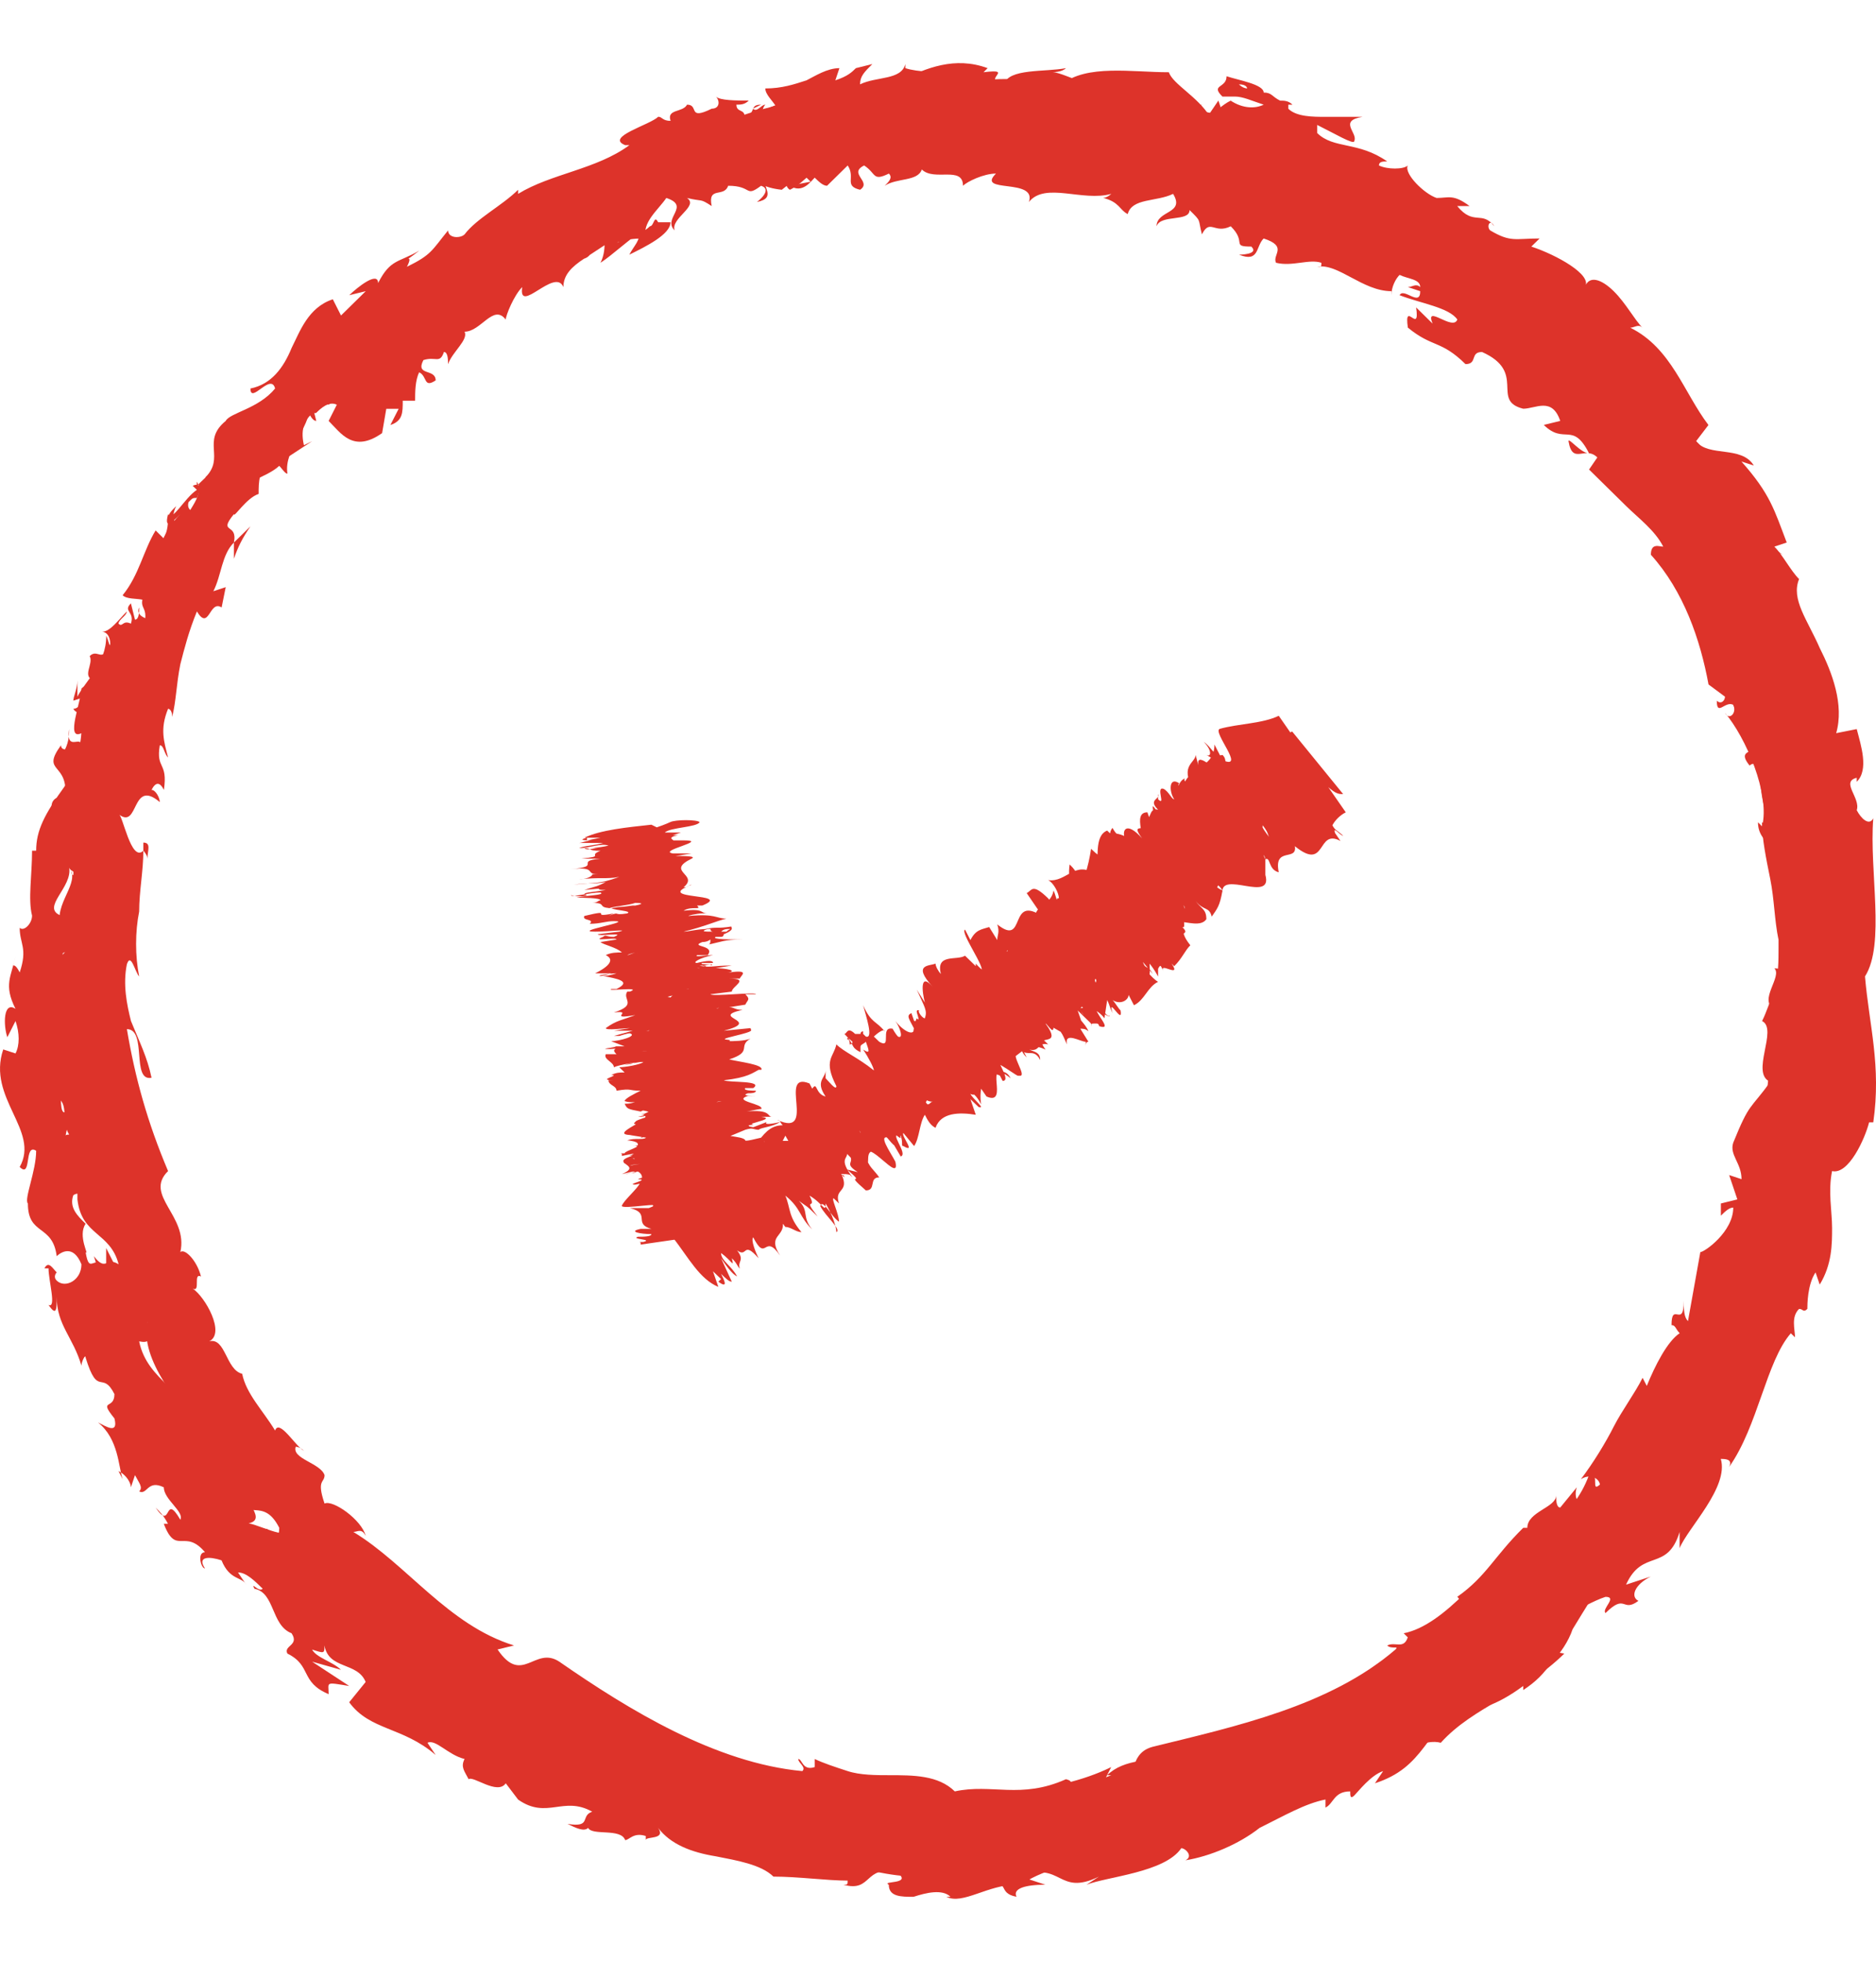<?xml version="1.0" encoding="UTF-8"?> <svg xmlns="http://www.w3.org/2000/svg" width="22" height="23" viewBox="0 0 22 23" fill="none"><path d="M9.808 14.446C9.871 14.415 9.682 14.262 9.619 14.14C9.651 14.049 9.745 14.262 9.839 14.324C9.839 14.232 9.745 14.049 9.776 14.049C9.808 14.079 9.808 14.079 9.839 14.11C9.776 13.926 9.965 13.987 9.871 13.773C9.902 13.773 9.902 13.804 9.902 13.804C9.808 13.712 9.745 13.62 9.714 13.559C9.745 13.529 9.682 13.406 9.776 13.529C9.745 13.529 9.808 13.59 9.808 13.62V13.559C9.965 13.712 9.808 13.651 9.902 13.773C9.902 13.682 9.871 13.498 9.934 13.498C10.059 13.651 9.871 13.62 10.059 13.743L9.934 13.712C10.185 13.926 9.871 13.712 10.154 13.957C10.28 13.957 10.185 13.804 10.311 13.804C10.248 13.712 10.185 13.682 10.154 13.559C10.154 13.315 10.563 13.896 10.5 13.62C10.437 13.498 10.28 13.284 10.437 13.345L10.563 13.559C10.657 13.529 10.405 13.254 10.563 13.315C10.594 13.406 10.563 13.437 10.594 13.437C10.751 13.529 10.563 13.315 10.594 13.284L10.72 13.437C10.783 13.345 10.783 13.162 10.846 13.07C10.877 13.131 10.909 13.193 10.971 13.223C11.034 13.04 11.254 13.04 11.443 13.07L11.38 12.887C11.38 12.887 11.443 12.948 11.475 12.978C11.569 13.009 11.412 12.887 11.38 12.826C11.412 12.795 11.475 12.887 11.506 12.948C11.475 12.764 11.537 12.52 11.726 12.611L11.758 12.673C11.883 12.673 11.6 12.336 11.758 12.428V12.459C11.946 12.428 12.009 12.184 12.261 12.306C12.103 12.092 12.481 12.306 12.261 12C12.449 12.092 12.481 12.153 12.669 12.153C12.701 12.153 12.575 11.939 12.575 11.878L12.701 12.031L12.638 11.847L12.795 12V11.939C12.764 11.939 12.701 11.908 12.669 11.847C12.669 11.725 12.889 11.847 12.952 11.939L12.984 11.725C13.015 11.786 13.015 11.817 13.047 11.878C12.984 11.664 13.172 12.031 13.141 11.847C13.11 11.817 13.078 11.755 13.047 11.725C13.141 11.786 13.235 11.725 13.235 11.664L13.298 11.786C13.424 11.725 13.456 11.572 13.581 11.511C13.518 11.48 13.361 11.297 13.393 11.266L13.518 11.419C13.456 11.297 13.424 11.389 13.393 11.236C13.456 11.236 13.55 11.389 13.581 11.45V11.358C13.613 11.297 13.613 11.328 13.644 11.389C13.581 11.266 13.864 11.48 13.739 11.297L13.77 11.328C13.864 11.236 13.896 11.144 13.959 11.083C13.864 10.961 13.896 10.961 13.833 10.808C13.927 10.808 14.084 10.869 14.147 10.777C14.147 10.655 14.084 10.655 14.021 10.563C14.116 10.685 14.179 10.624 14.21 10.747C14.273 10.655 14.305 10.624 14.336 10.441C14.273 10.41 14.242 10.38 14.21 10.349C14.21 10.319 14.305 10.38 14.336 10.441V10.471C14.305 10.196 14.933 10.594 14.839 10.257V10.288V10.074C14.902 10.043 14.87 10.196 14.996 10.227C14.933 9.921 15.216 10.104 15.185 9.921C15.562 10.227 15.437 9.707 15.72 9.86L15.657 9.768C15.625 9.676 15.72 9.799 15.751 9.799C15.688 9.738 15.657 9.738 15.625 9.676C15.657 9.615 15.72 9.554 15.782 9.524L14.996 8.392C14.808 8.484 14.525 8.484 14.305 8.545C14.21 8.576 14.619 9.034 14.336 8.912L14.242 8.729C14.242 9.034 13.896 8.973 13.864 9.279C13.833 9.248 13.801 9.187 13.833 9.187C13.707 9.096 13.707 9.279 13.77 9.371C13.739 9.371 13.707 9.279 13.644 9.248C13.55 9.218 13.676 9.462 13.581 9.371C13.581 9.34 13.581 9.31 13.581 9.31C13.613 9.371 13.456 9.371 13.581 9.493C13.456 9.462 13.518 9.646 13.393 9.615C13.487 9.799 13.235 9.615 13.393 9.829C13.204 9.615 13.141 9.738 13.204 9.86C13.172 9.799 13.11 9.829 13.047 9.707C13.015 9.738 12.984 9.829 13.11 9.921C12.827 9.738 13.11 10.257 12.795 9.952C12.764 10.166 12.701 10.349 12.638 10.471C12.449 10.257 12.764 10.349 12.544 10.135C12.512 10.319 12.607 10.533 12.449 10.594C12.386 10.594 12.386 10.502 12.355 10.441C12.323 10.624 12.135 10.594 12.135 10.777C12.103 10.747 12.103 10.716 12.103 10.716C12.103 10.747 12.04 10.716 12.103 10.808V10.777C12.261 10.899 12.292 11.144 12.355 11.205C12.166 10.899 12.198 11.205 11.946 10.808C11.946 10.838 11.978 10.899 12.04 10.961C12.009 10.961 11.978 10.93 11.915 10.838C11.883 10.961 12.009 11.022 11.946 11.083C11.915 11.022 11.915 11.022 11.852 10.961C11.883 11.083 11.946 11.205 11.852 11.205C11.82 11.175 11.789 11.144 11.82 11.144C11.726 11.236 11.883 11.511 11.695 11.511C11.569 11.297 11.6 11.48 11.443 11.297V11.389L11.537 11.45C11.475 11.48 11.569 11.633 11.475 11.633L11.443 11.541L11.38 11.633L11.475 11.664C11.506 11.786 11.663 11.878 11.569 11.878C11.569 11.847 11.506 11.908 11.412 11.817C11.443 11.878 11.475 11.97 11.38 11.939C11.317 11.878 11.223 11.725 11.191 11.694C11.286 11.847 11.129 11.817 11.223 12C11.191 11.97 11.129 11.847 11.097 11.847L11.191 11.97C11.129 11.939 11.129 11.939 11.066 11.847C10.971 11.878 11.286 12.061 11.129 12.031C11.129 12.031 11.097 12 11.097 11.97C10.971 11.97 11.003 12.153 10.877 12.153C10.72 12 10.909 12.061 10.751 11.939C10.688 12.061 10.72 12.336 10.594 12.367H10.626C10.814 12.642 10.437 12.306 10.5 12.459C10.5 12.428 10.405 12.306 10.405 12.336C10.311 12.336 10.311 12.52 10.28 12.673L10.248 12.611C10.154 12.581 10.122 12.673 10.059 12.673C10.091 12.734 10.059 12.764 10.154 12.826C9.714 12.55 10.059 13.223 9.682 13.009C9.682 13.009 9.682 12.917 9.651 12.948L9.588 13.101C9.682 13.192 9.651 13.162 9.745 13.223C9.776 13.284 9.808 13.376 9.776 13.406C9.776 13.284 9.619 13.223 9.556 13.193C9.588 13.223 9.619 13.254 9.651 13.284C9.431 13.131 9.839 13.498 9.651 13.437L9.619 13.376C9.619 13.437 9.651 13.529 9.619 13.529C9.493 13.406 9.588 13.437 9.525 13.345C9.493 13.376 9.651 13.651 9.493 13.559C9.493 13.498 9.493 13.498 9.493 13.437C9.336 13.315 9.368 13.376 9.305 13.376H9.179L9.21 13.315C9.431 13.682 9.148 13.468 9.273 13.743C9.179 13.498 9.179 13.62 9.085 13.468C9.022 13.437 8.959 13.406 8.959 13.376C9.022 13.529 8.833 13.315 8.927 13.529C8.896 13.498 8.896 13.559 8.802 13.437C8.802 13.498 8.865 13.498 8.927 13.559C8.99 13.773 8.613 13.498 8.707 13.773C8.707 13.926 8.802 14.11 8.802 14.232C8.707 14.171 8.676 14.049 8.676 14.049C8.582 14.018 8.55 14.049 8.55 14.14C8.519 14.079 8.487 14.079 8.424 14.018C8.393 14.049 8.55 14.201 8.456 14.171C8.424 14.11 8.361 14.018 8.33 13.957C8.33 14.018 8.361 14.14 8.361 14.201C8.299 14.14 8.267 14.049 8.267 13.987C8.267 14.049 8.204 14.14 8.299 14.293L8.361 14.324C8.361 14.354 8.267 14.232 8.267 14.201C8.236 14.079 8.361 14.201 8.393 14.262V14.324C8.644 14.568 8.456 14.201 8.519 14.171L8.644 14.385L8.55 14.171C8.582 14.201 8.707 14.293 8.707 14.354C8.833 14.415 8.676 14.262 8.802 14.354C8.833 14.354 8.833 14.385 8.833 14.385V14.293C8.865 14.354 8.959 14.415 8.896 14.415C9.053 14.476 8.896 14.171 9.022 14.324V14.354C9.053 14.201 8.896 14.201 8.833 13.987L9.179 14.293L9.053 14.14C9.053 14.14 9.085 14.14 9.148 14.201C9.116 14.079 9.085 14.14 9.022 14.018C9.179 14.11 9.116 13.865 9.305 14.079C9.273 13.926 9.21 13.987 9.21 13.896C9.431 14.14 9.242 13.804 9.368 13.896C9.462 14.049 9.368 13.987 9.493 14.079C9.336 13.835 9.619 14.049 9.619 13.987C9.462 13.804 9.651 13.865 9.651 13.743C9.682 13.804 9.839 13.743 9.965 13.773L9.997 13.804C9.839 13.59 9.934 13.59 9.934 13.529C10.028 13.62 10.059 13.682 10.059 13.743L10.091 13.712C10.059 13.651 10.028 13.62 10.059 13.559L10.154 13.712C10.217 13.651 10.122 13.468 10.28 13.498C10.185 13.376 9.934 13.193 9.934 13.07C9.997 13.131 10.091 13.254 10.091 13.284C10.091 13.284 10.059 13.223 10.091 13.223L10.154 13.345C10.217 13.376 10.091 13.254 10.122 13.223C10.185 13.315 10.185 13.284 10.248 13.345C10.248 13.345 10.185 13.315 10.217 13.376C10.248 13.376 10.342 13.406 10.405 13.468C10.374 13.406 10.311 13.345 10.311 13.315C10.374 13.254 10.437 13.406 10.5 13.437C10.468 13.376 10.563 13.406 10.437 13.254C10.468 13.254 10.5 13.315 10.563 13.345C10.531 13.254 10.688 13.223 10.531 13.101C10.5 12.887 10.783 13.04 10.814 12.917L10.846 12.978C10.846 12.887 10.94 12.856 10.909 12.734C10.94 12.734 11.003 12.795 11.066 12.856C11.066 12.795 11.034 12.734 11.16 12.764C11.191 12.887 11.223 12.826 11.16 12.856C11.254 12.856 11.317 12.917 11.286 12.734C11.38 12.856 11.443 12.856 11.443 12.795L11.349 12.734C11.349 12.703 11.412 12.673 11.443 12.673L11.569 12.856C11.852 12.978 11.506 12.367 11.852 12.642C11.789 12.52 11.726 12.611 11.632 12.459C11.695 12.428 11.946 12.642 11.946 12.611C12.072 12.642 11.82 12.336 11.946 12.336C11.883 12.275 11.758 12.153 11.758 12.061C11.82 12.031 12.009 12.245 12.009 12.306C12.009 12.306 11.978 12.306 11.978 12.275C11.978 12.306 11.978 12.336 12.04 12.398L12.009 12.336C12.072 12.367 12.135 12.306 12.198 12.428C12.198 12.336 12.135 12.336 12.072 12.306C12.198 12.336 12.166 12.214 12.292 12.245C12.261 12.214 12.198 12.153 12.198 12.153C12.355 12.153 12.166 12 12.198 11.939C12.292 12 12.355 12.153 12.355 12.031C12.449 12.061 12.481 12.184 12.512 12.245C12.481 12.092 12.669 12.214 12.732 12.214V12.275C12.732 12.245 12.732 12.214 12.764 12.214L12.669 12.061C12.701 12.061 12.732 12.061 12.764 12.092C12.732 12 12.607 11.908 12.544 11.786C12.607 11.817 12.575 11.664 12.701 11.817C12.575 11.817 12.827 11.97 12.795 12.031C12.795 12 12.795 12 12.858 12C12.889 12 12.889 12.031 12.889 12.031C13.078 12.092 12.795 11.847 12.858 11.786C12.921 11.878 13.015 11.939 13.015 11.908C12.984 11.939 12.889 11.786 12.858 11.694C12.952 11.725 12.858 11.603 12.889 11.603H12.827C12.764 11.511 12.795 11.511 12.827 11.45C12.889 11.511 12.827 11.511 12.858 11.541C12.764 11.358 13.078 11.633 13.047 11.48C13.11 11.511 13.172 11.633 13.235 11.664C13.204 11.511 13.393 11.725 13.393 11.603C13.267 11.511 13.298 11.541 13.267 11.389L13.235 11.541L13.172 11.328C13.141 11.358 13.172 11.45 13.141 11.45C13.11 11.328 13.11 11.358 13.015 11.266C13.204 11.389 13.015 11.113 13.172 11.175L13.393 11.45C13.581 11.511 13.393 11.205 13.55 11.205L13.487 11.175C13.393 11.052 13.518 11.113 13.518 11.052C13.55 11.144 13.613 11.144 13.676 11.205C13.613 11.113 13.739 11.144 13.581 10.961L13.739 11.052C13.864 11.052 13.613 10.716 13.707 10.685C13.77 10.808 13.864 10.838 13.864 10.961C13.896 10.93 13.927 10.93 13.864 10.869C13.927 10.899 13.833 10.685 13.927 10.747C13.896 10.685 13.833 10.594 13.864 10.594C13.896 10.624 13.896 10.655 13.896 10.655C13.864 10.594 13.896 10.563 13.77 10.471C14.084 10.716 13.959 10.288 14.242 10.471C14.273 10.41 14.305 10.319 14.367 10.257C14.399 10.288 14.399 10.319 14.399 10.288C14.525 10.319 14.21 9.982 14.367 10.013C14.525 10.135 14.399 10.135 14.462 10.166C14.745 10.471 14.525 10.043 14.713 10.196V10.227C14.839 10.288 14.713 10.043 14.808 10.013C14.808 10.013 14.839 10.043 14.839 10.074C14.745 9.89 14.808 9.768 14.808 9.676C14.902 9.799 14.839 9.768 14.933 9.89C14.933 9.86 14.776 9.707 14.776 9.615C14.839 9.676 14.933 9.707 15.059 9.829L14.996 9.89C15.153 10.043 15.059 9.829 15.122 9.829L15.185 9.921C15.248 9.829 15.091 9.646 15.185 9.585V9.493C15.091 9.279 15.311 9.554 15.248 9.401L15.405 9.585C15.405 9.524 15.374 9.31 15.405 9.248C15.499 9.371 15.499 9.493 15.531 9.615C15.562 9.585 15.625 9.524 15.562 9.401C15.562 9.432 15.594 9.493 15.562 9.462C15.468 9.31 15.437 9.187 15.499 9.157C15.657 9.31 15.688 9.31 15.751 9.31L15.153 8.576C15.091 8.606 15.028 8.668 14.87 8.515C14.87 8.729 14.588 8.637 14.493 8.759C14.776 9.004 14.462 8.79 14.713 9.096C14.713 9.126 14.682 9.126 14.65 9.126L14.43 9.004C14.336 8.943 14.399 8.912 14.336 8.851C14.242 8.882 14.21 8.759 14.116 8.698C14.21 8.79 14.21 8.882 14.147 8.851L14.305 8.943C14.336 9.157 14.021 8.759 14.053 8.973L14.021 8.851C14.021 8.943 13.833 8.973 13.99 9.248C13.959 9.218 13.864 9.157 13.896 9.126C13.739 9.187 13.833 9.585 13.644 9.493L13.581 9.401C13.581 9.432 13.644 9.554 13.581 9.524C13.55 9.493 13.518 9.432 13.518 9.462C13.518 9.493 13.55 9.646 13.487 9.615L13.456 9.524C13.267 9.524 13.456 9.86 13.393 9.982C13.235 9.768 13.078 9.768 13.015 9.768L12.984 9.738C12.827 9.799 12.889 10.074 12.858 10.257C12.607 10.074 12.512 10.349 12.292 10.319C12.355 10.349 12.418 10.471 12.418 10.533C12.355 10.502 12.449 10.746 12.292 10.533C12.103 10.349 12.103 10.441 12.04 10.471L12.229 10.747C11.82 10.471 12.04 11.113 11.695 10.838C11.726 10.93 11.695 10.961 11.695 11.022L11.6 10.869C11.506 10.899 11.443 10.899 11.38 11.022L11.317 10.899C11.254 10.93 11.569 11.358 11.506 11.389L11.317 11.205C11.223 11.266 10.971 11.175 11.034 11.419C11.003 11.389 10.971 11.328 10.971 11.297C10.909 11.328 10.688 11.297 10.94 11.572C10.783 11.389 10.814 11.633 10.846 11.755L10.751 11.603C10.846 11.817 10.877 11.847 10.846 11.939C10.814 11.939 10.751 11.847 10.783 11.847C10.688 11.817 10.846 12 10.72 11.97L10.688 11.878C10.626 11.908 10.657 11.939 10.72 12.061C10.72 12.153 10.594 12.092 10.5 11.97C10.563 12.061 10.594 12.184 10.531 12.153C10.5 12.122 10.468 12.061 10.468 12.061C10.311 12.031 10.468 12.306 10.311 12.214C10.28 12.184 10.248 12.153 10.248 12.153C10.311 12.092 10.374 12.061 10.374 12.092C10.28 11.97 10.217 12 10.122 11.786C10.154 11.908 10.248 12.184 10.154 12.153L10.122 12.122V12.092C10.091 12.092 10.091 12.122 10.091 12.122C10.059 12.122 10.028 12.122 10.028 12.122C9.934 12.031 9.934 12.122 9.902 12.122C10.028 12.245 9.965 12.275 10.091 12.336V12.306C10.091 12.306 10.091 12.306 10.091 12.275C10.091 12.245 10.122 12.245 10.154 12.214C10.185 12.306 10.217 12.367 10.122 12.306C10.185 12.398 10.248 12.52 10.248 12.55C10.059 12.398 9.902 12.336 9.808 12.245C9.776 12.398 9.651 12.428 9.808 12.734C9.808 12.795 9.714 12.673 9.682 12.642C9.682 12.611 9.682 12.611 9.682 12.55C9.682 12.642 9.556 12.673 9.682 12.856C9.556 12.826 9.588 12.673 9.525 12.764L9.493 12.703C9.116 12.55 9.588 13.345 9.116 13.131C9.148 13.131 9.148 13.162 9.179 13.193C8.865 13.193 8.896 13.651 8.487 13.559C8.393 13.559 8.487 13.682 8.519 13.773L8.393 13.651L8.456 13.865C8.456 14.049 8.016 13.62 8.11 13.926L8.204 14.018C8.141 14.018 8.141 14.171 8.047 14.049C8.047 14.079 8.11 14.171 8.047 14.11L7.984 14.049V14.262C7.858 14.262 7.764 13.957 7.638 14.018C7.638 14.079 7.701 14.324 7.764 14.354C7.795 14.354 7.827 14.385 7.89 14.446V14.507C8.079 14.752 8.204 14.996 8.424 15.088L8.361 14.905L8.456 14.996L8.424 15.027C8.55 15.119 8.487 14.996 8.456 14.935C8.519 14.996 8.55 15.027 8.582 15.027L8.456 14.752C8.519 14.843 8.582 14.935 8.644 14.966C8.582 14.843 8.456 14.782 8.456 14.691C8.582 14.782 8.613 14.874 8.582 14.752C8.645 14.813 8.644 14.843 8.676 14.874C8.644 14.782 8.739 14.782 8.644 14.66C8.77 14.752 8.707 14.538 8.896 14.752C8.865 14.691 8.802 14.538 8.833 14.507C8.99 14.813 8.959 14.446 9.148 14.721C8.99 14.476 9.21 14.507 9.179 14.324C9.179 14.354 9.21 14.385 9.21 14.385C9.273 14.385 9.336 14.446 9.399 14.446C9.242 14.262 9.273 14.171 9.21 14.018C9.399 14.171 9.368 14.262 9.525 14.415C9.399 14.262 9.493 14.201 9.368 14.079C9.493 14.171 9.431 14.11 9.588 14.262C9.399 14.018 9.588 14.201 9.493 14.018C9.651 14.11 9.682 14.232 9.682 14.11C9.808 14.324 9.808 14.446 9.808 14.446ZM10.814 13.009C10.814 13.009 10.814 13.04 10.783 13.04C10.814 13.04 10.814 13.04 10.814 13.009ZM10.94 12.917C10.909 12.917 10.909 12.948 10.877 12.948C10.846 12.917 10.814 12.856 10.814 12.856C10.846 12.887 10.877 12.917 10.94 12.917ZM9.934 12.184C9.934 12.153 9.965 12.184 9.997 12.214C9.997 12.214 9.997 12.245 9.965 12.245C9.965 12.245 9.965 12.245 9.965 12.275C9.965 12.214 9.965 12.184 9.934 12.184Z" fill="#DD332A"></path><path d="M6.696 10.495C6.696 10.525 6.916 10.464 7.042 10.464C7.104 10.495 6.884 10.495 6.759 10.525C6.821 10.525 7.042 10.525 7.042 10.556C7.01 10.556 7.01 10.586 6.947 10.586C7.136 10.586 6.979 10.648 7.199 10.648C7.167 10.648 7.167 10.648 7.136 10.648C7.262 10.617 7.356 10.617 7.45 10.586C7.45 10.586 7.608 10.586 7.45 10.617C7.45 10.617 7.387 10.617 7.356 10.617H7.419C7.199 10.648 7.356 10.617 7.167 10.648C7.23 10.678 7.419 10.678 7.356 10.709C7.167 10.739 7.293 10.678 7.136 10.739L7.199 10.709C6.884 10.77 7.23 10.648 6.853 10.739C6.821 10.8 6.979 10.77 6.916 10.831C7.042 10.831 7.104 10.8 7.199 10.8C7.45 10.8 6.696 10.923 6.979 10.923C7.136 10.923 7.387 10.892 7.262 10.923L7.01 10.953C7.01 10.984 7.356 10.923 7.199 10.984C7.104 10.984 7.104 10.953 7.073 10.984C6.916 11.045 7.23 10.984 7.23 11.015L7.042 11.045C7.073 11.076 7.23 11.106 7.293 11.167C7.23 11.167 7.167 11.167 7.104 11.198C7.23 11.259 7.104 11.351 6.979 11.412H7.167C7.167 11.412 7.073 11.443 7.042 11.443C6.979 11.443 7.136 11.412 7.23 11.412C7.23 11.412 7.136 11.443 7.073 11.443C7.23 11.473 7.419 11.504 7.23 11.595H7.167C7.104 11.626 7.545 11.565 7.387 11.626H7.356C7.293 11.718 7.482 11.779 7.199 11.871C7.45 11.84 7.104 11.962 7.45 11.901C7.293 11.962 7.23 11.962 7.104 12.054C7.104 12.085 7.325 12.054 7.387 12.054L7.199 12.085H7.419L7.199 12.146H7.262C7.262 12.146 7.356 12.115 7.387 12.115C7.482 12.146 7.262 12.207 7.167 12.207L7.325 12.268C7.262 12.268 7.23 12.268 7.167 12.268C7.356 12.268 6.979 12.299 7.136 12.299C7.167 12.299 7.262 12.299 7.293 12.268C7.167 12.299 7.199 12.329 7.23 12.36H7.104C7.073 12.421 7.199 12.451 7.199 12.513C7.262 12.482 7.482 12.451 7.513 12.451L7.325 12.482C7.45 12.482 7.387 12.451 7.545 12.451C7.513 12.482 7.325 12.513 7.262 12.513L7.325 12.574C7.262 12.574 7.23 12.574 7.167 12.604C7.293 12.604 6.979 12.665 7.199 12.665H7.136C7.136 12.727 7.23 12.727 7.23 12.788C7.419 12.757 7.356 12.788 7.513 12.788C7.45 12.818 7.325 12.88 7.325 12.91C7.419 12.941 7.482 12.91 7.576 12.88C7.419 12.91 7.45 12.941 7.325 12.941C7.356 13.002 7.356 13.002 7.513 13.032C7.576 13.002 7.608 13.002 7.67 13.002C7.702 13.002 7.608 13.032 7.545 13.063H7.513C7.765 13.094 7.073 13.308 7.419 13.308H7.387L7.576 13.338C7.545 13.369 7.45 13.338 7.356 13.369C7.639 13.399 7.325 13.491 7.513 13.522C7.042 13.644 7.576 13.644 7.293 13.766L7.419 13.736C7.545 13.736 7.356 13.766 7.325 13.766C7.419 13.766 7.419 13.736 7.482 13.736C7.639 13.827 7.356 14.011 7.293 14.133C7.262 14.194 7.859 14.072 7.608 14.164H7.387C7.639 14.225 7.419 14.347 7.639 14.408C7.576 14.408 7.545 14.408 7.513 14.408C7.356 14.439 7.513 14.469 7.639 14.469C7.639 14.5 7.545 14.5 7.482 14.5C7.387 14.53 7.67 14.53 7.545 14.561C7.513 14.561 7.482 14.561 7.482 14.561C7.513 14.561 7.513 14.561 7.513 14.592L9.211 14.347C9.211 14.347 9.18 14.316 9.085 14.347C9.148 14.316 8.991 14.286 9.085 14.255C8.897 14.255 9.18 14.194 8.897 14.225C9.18 14.194 9.117 14.133 8.991 14.133C9.085 14.133 9.085 14.102 9.211 14.102C9.211 14.072 9.148 14.072 8.991 14.102C9.337 14.011 8.708 14.041 9.148 13.98C8.991 13.919 8.865 13.889 8.802 13.827C9.085 13.797 8.834 13.889 9.148 13.858C9.023 13.827 8.771 13.797 8.834 13.736C8.865 13.705 8.96 13.736 8.991 13.736C8.865 13.705 8.991 13.613 8.834 13.583C8.865 13.583 8.897 13.583 8.897 13.583C8.897 13.583 8.928 13.552 8.802 13.583H8.834C8.645 13.613 8.425 13.583 8.331 13.613C8.708 13.522 8.425 13.491 8.897 13.46C8.865 13.46 8.802 13.46 8.74 13.46C8.771 13.46 8.802 13.43 8.897 13.43C8.834 13.399 8.677 13.43 8.677 13.399C8.74 13.399 8.771 13.399 8.834 13.399C8.708 13.399 8.582 13.399 8.645 13.369C8.677 13.369 8.74 13.369 8.74 13.369C8.708 13.308 8.394 13.338 8.519 13.246C8.802 13.216 8.614 13.216 8.834 13.185L8.771 13.155L8.645 13.185C8.645 13.155 8.488 13.155 8.551 13.124H8.645L8.582 13.094L8.488 13.124C8.362 13.124 8.205 13.155 8.268 13.124C8.299 13.124 8.268 13.094 8.394 13.063C8.331 13.063 8.236 13.063 8.299 13.032C8.362 13.032 8.551 13.002 8.614 13.002C8.425 13.002 8.551 12.941 8.331 12.971C8.394 12.971 8.488 12.941 8.519 12.941H8.362C8.425 12.91 8.425 12.91 8.519 12.91C8.551 12.88 8.236 12.971 8.362 12.91C8.362 12.91 8.394 12.91 8.425 12.91C8.488 12.849 8.299 12.849 8.394 12.788C8.614 12.757 8.457 12.818 8.645 12.788C8.582 12.727 8.362 12.696 8.394 12.635H8.362C8.016 12.665 8.519 12.574 8.362 12.574C8.394 12.574 8.551 12.543 8.519 12.574C8.582 12.543 8.425 12.513 8.299 12.451H8.394C8.457 12.421 8.425 12.39 8.457 12.36C8.362 12.36 8.394 12.36 8.268 12.36C8.74 12.207 7.985 12.268 8.394 12.146H8.457L8.362 12.115C8.205 12.146 8.268 12.146 8.174 12.176C8.079 12.176 8.016 12.176 8.016 12.146C8.111 12.146 8.236 12.115 8.331 12.085C8.299 12.085 8.236 12.085 8.205 12.115C8.457 12.054 7.922 12.146 8.079 12.085H8.142C8.111 12.085 7.985 12.085 8.016 12.054C8.174 12.024 8.111 12.054 8.236 12.054C8.236 12.024 7.922 12.054 8.079 12.024C8.142 12.024 8.142 12.054 8.174 12.054C8.362 11.993 8.331 12.024 8.331 11.993L8.425 11.932L8.362 11.962C7.922 11.993 8.268 11.901 7.985 11.932C8.268 11.932 8.142 11.932 8.331 11.901C8.394 11.871 8.425 11.871 8.488 11.871C8.331 11.871 8.614 11.809 8.362 11.84C8.425 11.84 8.362 11.809 8.519 11.809C8.457 11.779 8.425 11.84 8.331 11.84C8.111 11.84 8.582 11.718 8.268 11.718C8.142 11.687 7.953 11.718 7.828 11.687C7.922 11.657 8.048 11.657 8.048 11.657C8.142 11.626 8.111 11.595 8.048 11.595C8.111 11.595 8.142 11.595 8.205 11.565C8.268 11.412 8.048 11.443 8.142 11.412C8.205 11.412 8.331 11.382 8.394 11.382C8.331 11.382 8.205 11.351 8.174 11.351C8.268 11.351 8.331 11.351 8.394 11.351C8.331 11.351 8.268 11.32 8.111 11.32L8.048 11.351C8.048 11.351 8.205 11.32 8.236 11.32C8.362 11.32 8.174 11.351 8.111 11.382H8.079C7.733 11.443 8.142 11.412 8.111 11.443L7.859 11.473H8.079C8.016 11.504 7.859 11.504 7.828 11.504C7.702 11.534 7.922 11.504 7.796 11.534C7.765 11.534 7.765 11.534 7.765 11.534H7.859C7.796 11.534 7.67 11.565 7.702 11.534C7.545 11.595 7.891 11.565 7.702 11.595H7.67C7.765 11.626 7.859 11.565 8.079 11.595L7.608 11.687L7.796 11.657C7.796 11.657 7.765 11.687 7.702 11.687C7.828 11.687 7.796 11.687 7.922 11.657C7.765 11.718 8.016 11.718 7.702 11.779C7.859 11.779 7.796 11.748 7.922 11.748C7.608 11.809 7.985 11.779 7.828 11.809C7.67 11.84 7.733 11.779 7.608 11.84C7.891 11.809 7.545 11.901 7.608 11.901C7.828 11.871 7.702 11.932 7.796 11.962C7.733 11.962 7.67 12.054 7.608 12.085H7.576C7.796 12.054 7.765 12.085 7.828 12.115C7.702 12.146 7.639 12.146 7.576 12.146V12.176C7.639 12.176 7.702 12.176 7.733 12.176L7.576 12.207C7.545 12.268 7.733 12.268 7.639 12.329C7.796 12.299 8.079 12.238 8.205 12.268C8.079 12.268 7.953 12.299 7.891 12.268C7.891 12.268 7.953 12.268 7.922 12.268H7.765C7.702 12.299 7.891 12.268 7.891 12.268C7.765 12.299 7.796 12.299 7.702 12.299C7.702 12.299 7.765 12.268 7.702 12.268C7.67 12.299 7.608 12.329 7.513 12.329C7.576 12.329 7.67 12.299 7.702 12.329C7.702 12.36 7.545 12.36 7.482 12.39C7.576 12.39 7.482 12.421 7.67 12.39C7.67 12.39 7.576 12.421 7.545 12.421C7.639 12.421 7.576 12.482 7.765 12.451C7.953 12.482 7.67 12.574 7.765 12.604H7.702C7.765 12.635 7.765 12.665 7.891 12.665C7.891 12.665 7.796 12.696 7.702 12.696C7.765 12.727 7.828 12.696 7.733 12.757C7.608 12.757 7.639 12.788 7.639 12.757C7.576 12.788 7.482 12.818 7.67 12.818C7.513 12.818 7.482 12.88 7.513 12.88H7.67C7.702 12.88 7.67 12.91 7.67 12.91L7.45 12.941C7.199 13.032 7.891 13.002 7.482 13.094C7.639 13.094 7.576 13.032 7.765 13.032C7.733 13.063 7.45 13.124 7.45 13.155C7.356 13.216 7.765 13.155 7.67 13.185C7.733 13.185 7.953 13.124 8.016 13.155C7.985 13.185 7.702 13.216 7.639 13.216H7.67C7.639 13.216 7.608 13.216 7.545 13.216H7.608C7.545 13.246 7.545 13.277 7.419 13.277C7.482 13.277 7.545 13.277 7.576 13.246C7.482 13.308 7.576 13.308 7.513 13.338C7.545 13.338 7.639 13.308 7.639 13.308C7.545 13.369 7.796 13.308 7.828 13.338C7.733 13.369 7.545 13.369 7.67 13.399C7.608 13.43 7.482 13.43 7.419 13.43C7.576 13.43 7.325 13.491 7.325 13.522H7.262C7.293 13.522 7.293 13.522 7.293 13.552L7.45 13.522C7.419 13.522 7.419 13.552 7.356 13.552C7.45 13.552 7.608 13.522 7.733 13.522C7.67 13.552 7.828 13.552 7.639 13.583C7.702 13.522 7.45 13.613 7.419 13.583C7.45 13.583 7.45 13.583 7.419 13.613C7.387 13.613 7.387 13.613 7.356 13.613C7.199 13.675 7.576 13.613 7.576 13.644C7.45 13.644 7.356 13.675 7.387 13.675C7.387 13.644 7.576 13.644 7.67 13.644C7.576 13.675 7.733 13.675 7.733 13.675L7.765 13.644C7.891 13.644 7.859 13.644 7.891 13.675C7.796 13.675 7.828 13.675 7.796 13.675C7.985 13.675 7.608 13.736 7.733 13.766C7.67 13.797 7.513 13.797 7.482 13.827C7.639 13.827 7.325 13.889 7.45 13.889C7.608 13.858 7.576 13.858 7.702 13.858L7.576 13.827H7.796C7.796 13.797 7.702 13.797 7.733 13.797C7.859 13.797 7.828 13.797 7.953 13.766C7.733 13.827 8.079 13.797 7.953 13.858L7.576 13.919C7.419 13.98 7.765 13.98 7.702 14.041L7.765 14.011C7.922 14.011 7.796 14.041 7.859 14.041C7.733 14.041 7.702 14.072 7.608 14.102C7.702 14.102 7.608 14.133 7.859 14.102L7.702 14.164C7.639 14.225 8.048 14.164 8.016 14.225C7.891 14.225 7.796 14.255 7.702 14.255C7.702 14.255 7.67 14.286 7.765 14.286C7.702 14.316 7.922 14.316 7.828 14.316C7.891 14.316 8.016 14.286 8.016 14.316C7.985 14.316 7.953 14.316 7.953 14.316C8.016 14.316 8.048 14.316 8.174 14.286C7.796 14.378 8.205 14.408 7.891 14.469C7.922 14.5 7.953 14.5 7.953 14.53L8.74 14.408L8.708 14.378C8.74 14.378 8.771 14.378 8.771 14.378C8.865 14.316 8.425 14.408 8.551 14.347C8.74 14.286 8.677 14.347 8.74 14.316C9.148 14.255 8.677 14.286 8.897 14.194H8.928C9.054 14.164 8.771 14.164 8.802 14.133C8.802 14.133 8.834 14.133 8.865 14.133C8.645 14.133 8.582 14.102 8.519 14.072C8.677 14.072 8.614 14.072 8.771 14.041C8.74 14.041 8.519 14.072 8.457 14.072C8.551 14.041 8.614 14.011 8.771 13.98V14.011C8.991 13.95 8.771 13.98 8.802 13.95H8.897C8.865 13.919 8.614 13.95 8.614 13.889L8.551 13.919C8.299 13.919 8.677 13.889 8.488 13.889L8.74 13.858C8.677 13.858 8.488 13.827 8.457 13.797C8.645 13.797 8.74 13.797 8.865 13.827C8.865 13.797 8.834 13.766 8.708 13.766C8.74 13.766 8.802 13.766 8.771 13.797C8.582 13.797 8.488 13.797 8.488 13.766C8.897 13.644 8.519 13.613 8.897 13.522C8.708 13.491 8.96 13.399 8.928 13.338C8.551 13.43 8.928 13.308 8.519 13.369C8.488 13.369 8.488 13.338 8.519 13.338L8.74 13.246C8.834 13.216 8.834 13.246 8.897 13.246C8.928 13.216 9.054 13.216 9.148 13.155C9.023 13.185 8.96 13.185 8.991 13.155L8.834 13.216C8.614 13.185 9.148 13.124 8.928 13.094H9.054C8.991 13.094 9.054 13.002 8.74 13.032C8.771 13.032 8.897 13.002 8.928 13.002C8.96 12.941 8.582 12.91 8.771 12.849H8.865C8.834 12.849 8.677 12.849 8.771 12.818C8.802 12.818 8.865 12.818 8.865 12.788C8.834 12.788 8.708 12.788 8.74 12.757H8.834C8.96 12.665 8.551 12.696 8.488 12.665C8.771 12.635 8.834 12.574 8.897 12.543H8.928C8.96 12.482 8.677 12.451 8.551 12.421C8.834 12.329 8.645 12.268 8.802 12.176C8.74 12.207 8.582 12.207 8.551 12.207C8.614 12.176 8.362 12.207 8.614 12.146C8.865 12.085 8.802 12.085 8.802 12.054L8.488 12.085C8.96 11.962 8.299 11.932 8.708 11.84C8.614 11.84 8.614 11.809 8.551 11.809L8.74 11.779C8.771 11.718 8.802 11.718 8.74 11.657H8.865C8.865 11.626 8.362 11.687 8.331 11.657L8.582 11.626C8.582 11.565 8.802 11.473 8.551 11.473C8.582 11.473 8.677 11.473 8.677 11.473C8.677 11.443 8.834 11.351 8.488 11.412C8.708 11.382 8.488 11.351 8.394 11.351L8.582 11.32C8.362 11.32 8.299 11.351 8.236 11.32C8.268 11.32 8.362 11.29 8.331 11.32C8.425 11.29 8.174 11.32 8.236 11.29H8.362C8.362 11.259 8.299 11.259 8.174 11.29C8.111 11.29 8.205 11.229 8.362 11.198C8.268 11.198 8.142 11.229 8.174 11.198C8.236 11.198 8.268 11.198 8.299 11.198C8.394 11.076 8.079 11.106 8.236 11.045C8.299 11.045 8.331 11.015 8.331 11.015C8.331 11.045 8.331 11.076 8.299 11.076C8.457 11.045 8.488 11.015 8.708 11.015C8.582 11.015 8.331 11.015 8.394 10.984C8.394 10.984 8.425 10.984 8.457 10.984H8.488C8.488 10.984 8.488 10.984 8.457 10.984C8.488 10.984 8.488 10.953 8.488 10.953C8.645 10.892 8.551 10.862 8.582 10.862C8.394 10.892 8.425 10.862 8.268 10.892H8.299C8.299 10.892 8.299 10.892 8.331 10.892C8.331 10.892 8.331 10.923 8.362 10.923C8.268 10.923 8.205 10.923 8.299 10.892C8.174 10.892 8.079 10.923 8.016 10.923C8.268 10.862 8.394 10.8 8.519 10.77C8.394 10.77 8.394 10.709 8.079 10.739C8.048 10.739 8.174 10.709 8.236 10.709C8.268 10.709 8.268 10.709 8.299 10.709C8.205 10.709 8.268 10.648 8.016 10.678C8.111 10.617 8.236 10.678 8.174 10.617H8.236C8.614 10.464 7.639 10.556 8.111 10.373C8.079 10.373 8.079 10.403 8.016 10.403C8.205 10.25 7.796 10.22 8.111 10.067C8.174 10.036 8.016 10.036 7.922 10.036L8.111 10.006H7.891C7.702 9.975 8.331 9.853 8.016 9.853H7.891C7.922 9.853 7.796 9.822 7.953 9.792C7.922 9.792 7.828 9.792 7.891 9.792L7.985 9.761H7.796C7.859 9.7 8.174 9.7 8.205 9.639C8.174 9.608 7.922 9.608 7.859 9.639C7.859 9.639 7.796 9.669 7.702 9.7L7.639 9.669C7.356 9.7 7.042 9.73 6.853 9.822H7.042L6.884 9.853V9.822C6.759 9.853 6.884 9.853 6.947 9.853C6.884 9.853 6.821 9.883 6.79 9.883H7.073C6.979 9.914 6.853 9.914 6.79 9.944C6.916 9.944 7.042 9.883 7.136 9.914C7.01 9.944 6.884 9.944 7.01 9.944C6.947 9.944 6.884 9.975 6.853 9.944C6.947 9.944 6.884 9.975 7.042 9.975C6.884 10.036 7.104 10.036 6.821 10.067C6.884 10.067 7.042 10.067 7.042 10.067C6.727 10.097 7.073 10.159 6.696 10.189C7.01 10.159 6.853 10.25 7.01 10.25C6.979 10.25 6.947 10.25 6.947 10.25C6.947 10.281 6.853 10.311 6.79 10.311C7.042 10.281 7.104 10.311 7.262 10.281C7.01 10.373 6.979 10.342 6.727 10.373C6.916 10.342 6.916 10.373 7.104 10.342C6.979 10.403 7.042 10.373 6.853 10.434C7.167 10.403 6.916 10.434 7.104 10.434C6.947 10.464 6.79 10.464 6.884 10.495C6.821 10.525 6.696 10.495 6.696 10.495ZM7.356 11.198C7.419 11.167 7.482 11.167 7.482 11.167C7.419 11.167 7.387 11.198 7.356 11.198ZM8.551 10.892C8.582 10.892 8.551 10.892 8.519 10.923C8.519 10.923 8.519 10.923 8.488 10.923C8.488 10.923 8.488 10.923 8.457 10.923C8.488 10.892 8.519 10.892 8.551 10.892Z" fill="#DD332A"></path><path d="M8.877 2.368C9.119 2.321 8.925 2.178 8.974 2.083C9.264 1.94 9.167 2.178 9.264 2.225C9.457 2.13 9.553 1.94 9.698 1.94C9.698 1.988 9.747 1.988 9.698 2.035C9.892 1.845 10.278 1.94 10.52 1.703C10.568 1.703 10.568 1.703 10.568 1.703C10.52 1.607 10.52 1.512 10.52 1.465C10.616 1.465 10.713 1.322 10.809 1.417C10.713 1.417 10.713 1.465 10.713 1.512L10.809 1.465C10.954 1.607 10.664 1.56 10.664 1.655C10.906 1.56 11.196 1.417 11.389 1.465C11.437 1.607 10.954 1.512 11.196 1.655L10.906 1.607C11.147 1.845 10.713 1.607 10.954 1.845C11.341 1.893 11.341 1.75 11.727 1.798C11.775 1.703 11.679 1.703 11.727 1.607C12.258 1.465 12.114 2.035 12.5 1.845C12.645 1.703 12.693 1.512 12.983 1.655L12.886 1.845C13.225 1.893 13.128 1.607 13.466 1.798C13.369 1.845 13.176 1.798 13.225 1.845C13.418 2.035 13.418 1.75 13.611 1.798V1.988C13.997 2.035 14.432 2.035 14.819 2.13C14.77 2.178 14.674 2.178 14.77 2.273C14.915 2.321 15.06 2.321 15.157 2.368C15.302 2.416 15.398 2.511 15.543 2.558C15.688 2.606 15.785 2.701 15.881 2.796C15.978 2.891 16.074 2.986 16.171 3.034H16.413C16.461 3.081 16.461 3.129 16.413 3.129C16.558 3.271 16.461 3.081 16.606 3.081C16.702 3.129 16.702 3.224 16.606 3.224C16.944 3.319 17.572 3.604 17.765 3.984H17.669C17.813 4.222 18.103 3.984 18.2 4.27H18.151C18.538 4.745 19.069 5.22 19.166 5.743C19.407 5.696 19.407 6.314 19.697 6.219C19.745 6.599 19.649 6.552 19.794 7.027C19.842 7.17 20.035 7.122 20.132 7.265L19.987 7.312L20.229 7.455L20.132 7.645L20.229 7.788C20.229 7.74 20.229 7.645 20.277 7.645C20.422 7.835 20.373 8.263 20.325 8.263C20.422 8.453 20.518 8.596 20.615 8.786C20.567 8.786 20.518 8.691 20.47 8.643C20.712 8.881 20.325 8.738 20.518 8.976C20.567 8.929 20.615 8.976 20.663 8.976C20.615 9.119 20.663 9.451 20.76 9.689L20.663 9.642C20.663 9.832 20.712 10.069 20.76 10.307C20.808 10.545 20.808 10.783 20.857 11.02C20.905 10.83 21.098 10.878 21.098 11.02L20.953 11.068C21.05 11.163 21.001 10.925 21.146 11.115C21.146 11.306 20.953 11.258 20.905 11.163C20.905 11.258 20.953 11.306 20.953 11.401C20.905 11.401 20.905 11.353 20.808 11.353C20.905 11.448 20.615 11.733 20.808 11.828H20.76C20.76 12.304 20.76 12.494 20.712 12.874C20.857 12.922 20.808 13.064 20.857 13.159C20.76 13.445 20.615 13.73 20.518 14.063C20.518 14.3 20.615 14.158 20.663 14.3C20.518 14.3 20.47 14.633 20.422 14.396C20.325 14.776 20.277 14.871 20.18 15.441C20.229 15.394 20.277 15.346 20.325 15.394C20.325 15.489 20.18 15.584 20.132 15.537V15.489C20.084 15.774 19.842 16.059 19.601 16.297C19.359 16.535 19.166 16.725 19.069 17.01V16.963L18.779 17.39C18.634 17.533 18.779 17.248 18.634 17.295C18.441 17.818 18.055 17.913 17.862 18.294C17.62 18.294 17.427 18.484 17.185 18.674C16.944 18.912 16.702 19.102 16.461 19.149L16.509 19.197C16.461 19.34 16.364 19.245 16.268 19.292C16.316 19.34 16.413 19.292 16.364 19.34C15.591 20.005 14.48 20.243 13.514 20.481C13.176 20.576 13.418 20.956 12.935 20.908L13.031 20.718C12.355 21.051 11.534 21.003 10.809 21.194C10.858 21.146 10.858 21.099 10.906 21.099C10.809 21.051 10.664 21.051 10.568 21.099C10.423 21.099 10.326 21.146 10.326 21.194C10.23 21.194 10.278 21.099 10.23 21.051C10.085 20.956 9.843 21.194 9.747 21.051C9.747 21.051 9.795 21.003 9.843 21.003C9.747 21.051 9.36 20.908 9.457 21.099C9.215 21.003 8.925 21.099 8.732 20.956C8.539 21.051 8.297 20.766 8.201 20.956C8.249 20.766 7.814 20.623 7.573 20.671C7.67 20.623 7.428 20.576 7.525 20.481C7.331 20.433 7.138 20.386 7.138 20.481C6.897 20.1 6.365 20.386 6.317 19.958C6.027 19.863 5.737 19.767 5.496 19.672C5.254 19.577 4.965 19.435 4.771 19.292C4.868 19.197 4.965 19.292 5.061 19.387C5.158 19.482 5.303 19.53 5.351 19.435C5.109 19.34 4.916 19.245 4.723 19.197C4.53 19.102 4.337 19.007 4.192 18.817C4.095 18.722 4.288 18.817 4.385 18.817C4.192 18.674 3.998 18.532 3.805 18.341C3.66 18.151 3.467 18.009 3.274 17.866C3.274 17.866 3.322 17.866 3.37 17.913C3.419 17.913 3.37 17.771 3.322 17.866L3.419 17.913C3.419 18.104 2.936 17.818 2.887 17.866C3.226 17.818 2.646 17.486 3.081 17.438C3.032 17.39 2.936 17.39 2.887 17.438C2.839 17.343 2.839 17.295 2.984 17.343C2.743 17.153 2.743 17.295 2.549 17.058C2.598 17.01 2.646 17.058 2.694 17.058C2.549 17.01 2.356 16.915 2.26 16.677C2.308 16.677 2.308 16.63 2.356 16.677C2.211 16.487 2.115 16.392 1.97 16.25C1.825 16.107 1.68 15.964 1.632 15.727C1.873 15.774 1.632 15.537 1.776 15.441L1.632 15.251L1.583 15.394C1.487 15.204 1.293 15.061 1.293 14.871L1.438 15.014L1.245 14.633V14.871C1.1 14.681 1.052 14.966 1.004 14.681C1.052 14.728 0.907 14.491 1.004 14.348C0.907 14.253 0.81 14.158 0.859 14.015C0.907 13.968 1.052 14.015 1.1 13.968C0.907 13.92 0.955 13.492 0.762 13.397C0.81 13.445 0.907 13.445 0.907 13.397L0.762 13.35C0.81 13.112 0.81 13.112 0.907 13.112C0.859 12.827 0.714 13.255 0.714 12.874C0.714 12.922 0.762 12.874 0.762 12.922C0.762 12.541 0.617 12.209 0.665 11.876C0.859 11.781 0.714 12.161 0.859 12.066C0.81 11.828 0.81 11.591 0.762 11.353C0.714 11.115 0.714 10.878 0.762 10.64L0.714 10.735C0.472 10.64 0.859 10.402 0.81 10.165C0.81 10.212 0.955 10.26 0.907 10.26C0.955 10.117 1.004 9.927 1.004 9.784C1.004 9.594 1.004 9.404 1.052 9.166L1.1 9.261C1.245 9.119 1.293 8.786 1.39 8.643C1.342 8.548 1.39 8.453 1.293 8.501C1.583 8.263 1.632 7.978 1.728 7.692C1.825 7.407 1.873 7.122 2.163 6.979C2.115 7.027 2.115 7.122 2.163 7.074L2.356 6.647C2.26 6.599 2.26 6.647 2.115 6.694C2.115 6.599 2.115 6.456 2.211 6.361C2.163 6.599 2.356 6.456 2.453 6.409C2.404 6.409 2.404 6.361 2.356 6.361C2.694 6.266 2.211 6.219 2.501 5.981L2.549 6.029C2.598 5.886 2.598 5.743 2.743 5.648C2.887 5.696 2.694 5.791 2.791 5.886C2.887 5.743 2.839 5.458 3.081 5.411C3.032 5.506 2.984 5.601 2.936 5.648C3.274 5.506 3.274 5.458 3.37 5.363L3.66 5.173L3.564 5.22C3.467 4.793 3.854 4.84 3.95 4.46C3.854 4.84 3.998 4.602 4.047 4.698C4.143 4.698 4.288 4.65 4.288 4.698C4.337 4.507 4.53 4.602 4.626 4.365C4.675 4.412 4.771 4.27 4.82 4.365C4.965 4.222 4.723 4.317 4.723 4.27C4.868 3.937 5.448 4.032 5.689 3.604C5.979 3.366 5.979 3.176 6.269 2.939C6.414 2.939 6.269 3.129 6.269 3.129C6.462 3.081 6.607 3.034 6.752 2.939C6.752 2.986 6.8 2.986 6.848 3.034C6.993 2.986 6.897 2.844 7.09 2.844C7.09 2.891 7.09 2.986 7.042 3.081C7.186 2.986 7.331 2.844 7.476 2.748C7.525 2.796 7.428 2.891 7.38 2.986C7.573 2.891 7.863 2.748 7.863 2.606H7.718C7.67 2.511 7.67 2.653 7.621 2.653C7.476 2.796 7.38 2.701 7.331 2.653L7.428 2.606C7.235 2.368 6.945 2.796 6.703 2.891L6.752 2.653L6.559 2.891C6.462 2.844 6.414 2.796 6.51 2.701C6.317 2.701 6.365 2.844 6.172 2.796C6.172 2.796 6.172 2.796 6.172 2.748C6.124 2.796 6.076 2.844 6.027 2.891C6.027 2.844 5.931 2.796 6.076 2.748C5.737 2.796 5.641 3.129 5.496 3.081C5.109 3.366 5.544 3.224 5.303 3.557L4.916 3.366L4.965 3.509C4.916 3.509 4.82 3.557 4.82 3.509C4.723 3.699 4.868 3.557 4.868 3.699C4.578 3.699 4.385 4.127 4.192 3.984C4.24 4.08 4.433 3.889 4.288 4.08C4.095 3.937 4.095 4.27 3.854 4.365C3.854 4.222 4.047 4.127 3.805 4.175C3.854 4.412 3.467 4.412 3.37 4.555C3.467 4.698 3.129 4.888 2.984 5.125C2.936 5.125 2.501 5.506 2.308 5.696V5.648C2.404 5.791 2.211 5.981 2.115 6.171C2.018 6.124 2.018 6.029 2.066 5.934C2.018 5.981 1.97 6.029 1.97 6.076C1.97 6.124 1.97 6.219 1.921 6.314L1.825 6.219C1.68 6.456 1.632 6.742 1.438 6.979C1.535 7.074 1.873 6.932 1.776 7.265C1.728 7.265 1.583 7.217 1.632 7.122C1.632 7.17 1.632 7.265 1.583 7.265L1.535 7.074C1.438 7.17 1.583 7.17 1.535 7.312C1.438 7.265 1.438 7.36 1.39 7.312C1.39 7.265 1.487 7.217 1.487 7.17C1.39 7.265 1.293 7.407 1.197 7.407C1.245 7.407 1.293 7.455 1.293 7.55C1.197 7.788 1.149 7.597 1.052 7.692C1.1 7.788 0.955 7.93 1.1 7.978C1.052 8.025 1.004 8.025 0.955 8.073C0.955 8.215 0.762 8.691 0.955 8.596V8.548C0.955 8.786 0.859 8.976 0.762 9.214C0.521 9.547 0.424 9.737 0.424 9.974H0.376C0.376 10.26 0.327 10.545 0.376 10.735C0.376 10.83 0.279 10.925 0.231 10.878C0.231 11.068 0.327 11.115 0.231 11.401C0.134 11.21 0.134 11.448 0.182 11.21C0.134 11.448 0.038 11.543 0.182 11.828C0.038 11.733 0.038 12.019 0.086 12.161L0.182 11.971C0.231 12.114 0.231 12.256 0.182 12.351L0.038 12.304C-0.156 12.874 0.472 13.255 0.231 13.682C0.376 13.825 0.279 13.397 0.424 13.492C0.424 13.73 0.279 14.063 0.327 14.11C0.327 14.491 0.617 14.348 0.665 14.728C0.714 14.681 0.859 14.586 0.955 14.823C0.955 15.014 0.762 15.109 0.665 15.014C0.617 14.966 0.665 14.918 0.665 14.918C0.617 14.871 0.569 14.776 0.521 14.871H0.569C0.569 15.014 0.665 15.346 0.569 15.299C0.665 15.441 0.665 15.346 0.665 15.204C0.665 15.537 0.859 15.679 0.955 16.012C0.955 15.964 1.004 15.869 1.004 15.917C1.149 16.392 1.197 16.059 1.342 16.345C1.342 16.535 1.149 16.392 1.342 16.63C1.39 16.82 1.245 16.725 1.149 16.677C1.39 16.868 1.39 17.2 1.438 17.343L1.39 17.248C1.487 17.295 1.535 17.39 1.535 17.438L1.583 17.295C1.632 17.39 1.68 17.438 1.632 17.486C1.728 17.533 1.728 17.343 1.921 17.438C1.921 17.581 2.163 17.723 2.115 17.818C1.921 17.486 2.018 17.961 1.825 17.676C1.873 17.723 1.921 17.771 1.97 17.866H1.921C2.066 18.246 2.163 17.913 2.404 18.199C2.308 18.199 2.356 18.389 2.404 18.389C2.308 18.246 2.453 18.246 2.598 18.294C2.694 18.532 2.839 18.484 2.887 18.579L2.791 18.436C2.887 18.436 2.984 18.532 3.081 18.627C3.032 18.674 2.936 18.532 2.984 18.627C3.226 18.674 3.177 19.054 3.419 19.149C3.515 19.292 3.322 19.292 3.37 19.387C3.66 19.53 3.515 19.72 3.854 19.863C3.854 19.72 3.805 19.72 4.095 19.767C3.95 19.672 3.805 19.577 3.66 19.482L3.998 19.577C3.902 19.482 3.709 19.435 3.66 19.34C3.805 19.387 3.805 19.387 3.805 19.292C3.854 19.577 4.192 19.482 4.288 19.72L4.095 19.958C4.337 20.29 4.723 20.243 5.109 20.576L5.013 20.433C5.109 20.386 5.254 20.576 5.448 20.623C5.399 20.718 5.448 20.766 5.496 20.861C5.544 20.813 5.834 21.051 5.931 20.908L6.076 21.099C6.414 21.336 6.607 21.051 6.945 21.241C6.8 21.289 6.945 21.431 6.655 21.384C6.752 21.431 6.848 21.479 6.897 21.431C6.945 21.526 7.283 21.431 7.331 21.574C7.38 21.574 7.428 21.479 7.573 21.526V21.574C7.573 21.526 7.814 21.574 7.718 21.431C7.863 21.622 8.104 21.717 8.394 21.764C8.636 21.812 8.925 21.859 9.07 22.002C9.36 22.002 9.698 22.049 9.94 22.049C9.94 22.097 9.94 22.097 9.892 22.097C10.23 22.192 10.133 21.859 10.52 21.954C10.713 22.097 10.326 22.049 10.423 22.097C10.423 22.239 10.568 22.239 10.713 22.239C10.858 22.192 11.051 22.144 11.147 22.239H11.099C11.292 22.335 11.582 22.097 11.92 22.097V22.144C12.114 21.954 12.548 21.859 12.838 21.764C12.79 21.907 12.693 21.859 12.79 21.954C12.935 21.907 12.693 21.764 12.983 21.669C13.08 21.717 13.273 21.717 13.369 21.859L12.983 21.812C13.176 21.954 13.321 21.717 13.466 21.717V21.812C13.852 21.669 13.804 21.479 14.239 21.384L14.191 21.336C14.335 21.099 14.432 21.384 14.577 21.146L14.722 21.289C14.77 21.241 14.915 21.146 15.012 21.051C15.108 20.956 15.253 20.813 15.398 20.766C15.302 20.956 15.06 21.194 14.867 21.336C15.012 21.289 15.35 21.099 15.398 21.003C15.35 21.051 15.302 21.146 15.205 21.146C15.302 20.908 15.495 20.766 15.785 20.623C15.93 20.956 16.558 20.338 16.896 20.433C17.282 20.005 17.862 19.863 18.345 19.387C18.007 19.34 18.49 19.245 18.248 19.054C18.345 18.959 18.393 18.912 18.393 18.912C18.538 18.864 18.683 18.769 18.828 18.722C18.973 18.722 18.779 18.864 18.828 18.912C19.069 18.674 19.021 18.912 19.214 18.769C19.118 18.722 19.166 18.579 19.359 18.484L19.069 18.579C19.262 18.151 19.552 18.436 19.697 17.961V18.151C19.794 17.913 20.277 17.438 20.18 17.105C20.229 17.105 20.325 17.105 20.277 17.2C20.615 16.725 20.712 15.964 21.001 15.632L21.05 15.679C21.05 15.584 21.001 15.441 21.098 15.346C21.146 15.346 21.146 15.394 21.195 15.346C21.195 15.299 21.195 15.061 21.291 14.918L21.34 15.061C21.485 14.823 21.485 14.586 21.485 14.396C21.485 14.205 21.436 13.968 21.485 13.73C21.678 13.777 21.871 13.35 21.919 13.159H21.968C22.064 12.494 21.919 12.019 21.871 11.448C22.112 11.068 21.919 10.212 21.968 9.594C21.919 9.689 21.823 9.594 21.774 9.499C21.823 9.356 21.581 9.166 21.774 9.119V9.166C21.919 9.024 21.823 8.738 21.774 8.548L21.533 8.596C21.629 8.263 21.485 7.883 21.34 7.597C21.195 7.265 21.001 7.027 21.098 6.789C21.001 6.694 20.905 6.504 20.808 6.409L20.953 6.361C20.808 5.981 20.76 5.791 20.422 5.411L20.567 5.458C20.422 5.22 20.035 5.363 19.89 5.173L20.035 4.983C19.745 4.602 19.601 4.08 19.118 3.842C19.166 3.842 19.214 3.794 19.262 3.842C19.166 3.747 19.069 3.557 18.924 3.414C18.779 3.271 18.634 3.224 18.586 3.366C18.683 3.224 18.248 2.986 17.958 2.891L18.055 2.796C17.765 2.796 17.717 2.844 17.475 2.701C17.427 2.653 17.475 2.558 17.523 2.653C17.379 2.463 17.282 2.653 17.089 2.416C17.137 2.416 17.185 2.416 17.234 2.416C17.041 2.273 16.992 2.321 16.847 2.321C16.702 2.273 16.461 2.035 16.509 1.94C16.461 1.988 16.268 1.988 16.171 1.94C16.171 1.893 16.219 1.893 16.268 1.893C15.93 1.655 15.64 1.75 15.447 1.56C15.447 1.512 15.447 1.512 15.447 1.465C15.64 1.56 15.881 1.703 15.881 1.655C15.93 1.56 15.688 1.417 15.978 1.37C15.881 1.37 15.688 1.37 15.543 1.37C15.398 1.37 15.205 1.37 15.108 1.275V1.227H15.157C15.108 1.18 15.06 1.18 15.012 1.18C14.915 1.132 14.915 1.085 14.819 1.085C14.819 0.989 14.529 0.942 14.384 0.894C14.384 1.037 14.191 0.989 14.335 1.132C14.335 1.132 14.384 1.132 14.432 1.132H14.48C14.577 1.132 14.674 1.18 14.819 1.227C14.722 1.275 14.577 1.275 14.432 1.18C14.335 1.227 14.239 1.322 14.191 1.37C14.046 1.132 13.756 0.989 13.707 0.847C13.273 0.847 12.742 0.752 12.452 0.989C12.355 1.037 12.307 0.894 12.307 0.847C12.355 0.847 12.452 0.847 12.5 0.799C12.258 0.847 11.824 0.799 11.775 0.989C11.486 0.942 11.92 0.799 11.534 0.847L11.582 0.799C11.196 0.657 10.858 0.799 10.568 0.942C10.23 1.085 9.94 1.227 9.505 1.132C9.553 1.132 9.602 1.132 9.602 1.18C9.119 1.18 8.636 1.37 8.153 1.56C7.67 1.75 7.235 1.988 6.752 2.083C6.462 2.178 6.51 2.273 6.414 2.463L6.269 2.368L6.027 2.653C5.737 2.939 5.254 2.796 4.965 3.271L5.061 3.319C4.916 3.414 4.675 3.747 4.626 3.652C4.626 3.699 4.675 3.747 4.578 3.794L4.53 3.747L4.288 4.175C4.047 4.412 4.095 3.937 3.757 4.317C3.66 4.507 3.612 4.888 3.709 4.84C3.757 4.793 3.854 4.698 3.95 4.745L3.854 4.935C3.998 5.078 4.143 5.316 4.481 5.078L4.53 4.793H4.675L4.578 4.983C4.723 4.935 4.723 4.84 4.723 4.698C4.771 4.698 4.82 4.698 4.868 4.698C4.868 4.602 4.868 4.46 4.916 4.365C5.013 4.412 4.965 4.555 5.109 4.46C5.109 4.317 4.868 4.412 4.965 4.222C5.109 4.175 5.158 4.27 5.206 4.127C5.254 4.127 5.254 4.222 5.254 4.27C5.303 4.127 5.496 3.984 5.448 3.889C5.641 3.889 5.786 3.557 5.931 3.747C5.931 3.699 6.027 3.462 6.124 3.366C6.076 3.699 6.51 3.129 6.607 3.366C6.607 3.224 6.703 3.129 6.848 3.034C6.993 2.939 7.138 2.844 7.283 2.748C7.283 2.796 7.283 2.844 7.235 2.844C7.38 2.796 7.476 2.796 7.573 2.796C7.525 2.606 7.718 2.463 7.814 2.321C8.104 2.416 7.766 2.558 7.911 2.701C7.863 2.558 8.201 2.416 8.056 2.321C8.249 2.368 8.201 2.321 8.346 2.416C8.297 2.178 8.491 2.321 8.539 2.178C8.829 2.178 8.732 2.321 8.925 2.178C9.07 2.225 8.877 2.368 8.877 2.368ZM14.867 2.083C14.819 2.083 14.77 2.083 14.722 2.035C14.77 2.035 14.77 2.035 14.867 2.083ZM15.35 2.225C15.253 2.225 15.205 2.178 15.108 2.178C15.108 2.13 15.157 2.083 15.205 2.13C15.157 2.13 15.302 2.178 15.35 2.225ZM14.529 0.989C14.625 0.989 14.625 1.037 14.625 1.037C14.625 1.037 14.577 1.037 14.529 0.989L14.48 1.037C14.529 1.037 14.529 1.037 14.529 0.989Z" fill="#DD332A"></path><path d="M14.53 2.986C14.771 3.081 14.723 2.891 14.819 2.796C15.109 2.891 14.916 2.986 14.964 3.081C15.158 3.128 15.351 3.033 15.496 3.081C15.496 3.128 15.496 3.128 15.447 3.128C15.689 3.081 15.979 3.414 16.317 3.414V3.461C16.317 3.366 16.365 3.271 16.413 3.223C16.51 3.271 16.655 3.271 16.655 3.366C16.607 3.319 16.558 3.366 16.51 3.366L16.655 3.414C16.655 3.604 16.462 3.366 16.413 3.461C16.655 3.556 16.993 3.604 17.09 3.746C17.041 3.889 16.703 3.556 16.8 3.794L16.607 3.604C16.655 3.937 16.462 3.509 16.51 3.841C16.8 4.079 16.896 3.984 17.186 4.269C17.331 4.269 17.235 4.127 17.38 4.127C17.911 4.364 17.476 4.697 17.863 4.792C18.008 4.792 18.201 4.65 18.297 4.935L18.104 4.982C18.346 5.22 18.442 4.935 18.635 5.315C18.539 5.315 18.394 5.125 18.394 5.173C18.442 5.458 18.587 5.22 18.732 5.363L18.635 5.505C18.78 5.648 18.925 5.791 19.07 5.933C19.215 6.076 19.408 6.218 19.505 6.409C19.457 6.409 19.36 6.361 19.36 6.504C19.746 6.932 19.94 7.502 20.036 8.025L20.229 8.168C20.229 8.215 20.181 8.263 20.133 8.215C20.133 8.405 20.229 8.215 20.325 8.263C20.373 8.358 20.278 8.453 20.229 8.358C20.471 8.643 20.761 9.308 20.664 9.689L20.616 9.641C20.616 9.927 20.954 9.927 20.857 10.212L20.809 10.164C20.809 10.307 20.809 10.497 20.857 10.64C20.857 10.782 20.857 10.972 20.857 11.115C20.857 11.258 20.857 11.448 20.809 11.59C20.761 11.733 20.712 11.876 20.664 11.971C20.857 12.066 20.519 12.589 20.761 12.684C20.519 13.017 20.519 12.921 20.326 13.397C20.278 13.54 20.423 13.635 20.423 13.825L20.278 13.777L20.374 14.062L20.181 14.11V14.253C20.229 14.205 20.278 14.158 20.326 14.158C20.326 14.443 19.988 14.68 19.94 14.68L19.795 15.489C19.746 15.441 19.746 15.346 19.746 15.251C19.746 15.584 19.602 15.251 19.602 15.536C19.65 15.536 19.65 15.584 19.698 15.631C19.553 15.726 19.408 16.012 19.312 16.249L19.263 16.154C19.167 16.344 19.022 16.535 18.925 16.725C18.829 16.915 18.684 17.152 18.539 17.343C18.684 17.248 18.829 17.39 18.732 17.485L18.587 17.438C18.587 17.58 18.732 17.343 18.684 17.58C18.539 17.723 18.442 17.58 18.491 17.438L18.297 17.675C18.249 17.675 18.249 17.58 18.249 17.533C18.249 17.675 17.911 17.723 17.911 17.913H17.863C17.524 18.246 17.428 18.484 17.09 18.721C17.186 18.816 17.041 18.911 16.993 19.054C16.848 19.149 16.703 19.197 16.558 19.292C16.413 19.339 16.268 19.434 16.124 19.529C15.93 19.72 16.124 19.672 16.075 19.815C15.979 19.72 15.689 19.91 15.834 19.767C15.447 19.957 15.351 20.052 14.916 20.385C15.013 20.433 15.061 20.385 15.061 20.433C14.964 20.48 14.819 20.48 14.819 20.385C14.578 20.575 14.191 20.623 13.853 20.623C13.515 20.623 13.177 20.623 12.984 20.813H13.032L12.549 21.003C12.308 21.003 12.694 20.908 12.501 20.86C11.97 21.098 11.631 20.908 11.197 21.003C11.003 20.813 10.714 20.813 10.424 20.813C10.279 20.813 10.086 20.813 9.941 20.765C9.796 20.718 9.651 20.67 9.554 20.623V20.718C9.409 20.765 9.409 20.623 9.361 20.623C9.361 20.67 9.458 20.718 9.409 20.765C8.395 20.67 7.381 20.052 6.559 19.482C6.27 19.292 6.125 19.767 5.835 19.339L6.028 19.292C5.255 19.054 4.772 18.341 4.144 17.961C4.193 17.961 4.241 17.913 4.289 18.008C4.241 17.818 3.903 17.58 3.806 17.628C3.709 17.343 3.806 17.39 3.806 17.295C3.758 17.152 3.42 17.105 3.468 16.962C3.468 16.962 3.516 16.962 3.565 17.01C3.468 16.962 3.275 16.63 3.226 16.772C3.082 16.535 2.888 16.344 2.84 16.107C2.647 16.059 2.647 15.679 2.454 15.726C2.647 15.631 2.405 15.203 2.26 15.108C2.357 15.156 2.26 14.918 2.357 14.966C2.309 14.775 2.164 14.633 2.115 14.68C2.212 14.253 1.681 14.015 1.971 13.73C1.729 13.159 1.584 12.636 1.488 12.066C1.729 12.066 1.536 12.684 1.777 12.636C1.729 12.399 1.632 12.208 1.536 11.971C1.488 11.78 1.439 11.543 1.488 11.305C1.536 11.162 1.584 11.4 1.632 11.448C1.584 11.21 1.584 10.925 1.632 10.687C1.632 10.449 1.681 10.212 1.681 9.974C1.681 9.974 1.729 10.022 1.729 10.069C1.729 9.974 1.777 9.879 1.681 9.879V9.974C1.536 10.117 1.439 9.546 1.391 9.546C1.632 9.736 1.536 9.118 1.874 9.404C1.874 9.356 1.826 9.261 1.777 9.261C1.826 9.166 1.874 9.166 1.922 9.261C1.971 8.928 1.826 9.023 1.874 8.738C1.922 8.738 1.922 8.833 1.971 8.881C1.922 8.69 1.874 8.548 1.971 8.31C1.971 8.31 2.019 8.31 2.019 8.405C2.067 8.215 2.067 8.025 2.115 7.787C2.164 7.597 2.212 7.407 2.309 7.169C2.454 7.407 2.454 7.027 2.599 7.122L2.647 6.884L2.502 6.932C2.599 6.741 2.599 6.504 2.743 6.361V6.551C2.792 6.409 2.84 6.314 2.937 6.171L2.743 6.361C2.792 6.123 2.55 6.266 2.743 6.028C2.743 6.076 2.888 5.838 3.033 5.791C3.033 5.648 3.033 5.505 3.178 5.41C3.275 5.41 3.323 5.553 3.371 5.553C3.323 5.268 3.661 4.982 3.613 4.792C3.613 4.84 3.661 4.935 3.709 4.935L3.661 4.745C3.758 4.697 3.806 4.697 3.854 4.745C4.096 4.555 3.613 4.697 3.951 4.507C3.951 4.555 3.951 4.555 3.951 4.602C4.048 4.459 4.192 4.317 4.288 4.175C4.385 4.032 4.531 3.889 4.676 3.794C4.869 3.841 4.482 4.032 4.676 4.079C5.014 3.699 5.352 3.271 5.738 3.033L5.642 3.081C5.545 2.843 6.027 2.986 6.172 2.748C6.124 2.796 6.173 2.891 6.173 2.891C6.318 2.796 6.463 2.748 6.608 2.605C6.753 2.51 6.946 2.368 7.139 2.225L7.091 2.32C7.284 2.32 7.574 2.178 7.815 2.13C7.864 2.035 7.96 2.035 7.864 1.94C8.25 2.035 8.492 1.892 8.781 1.75C9.071 1.655 9.361 1.465 9.651 1.607C9.603 1.607 9.506 1.702 9.554 1.702L10.037 1.56C9.989 1.465 9.941 1.512 9.844 1.417C9.989 1.322 10.086 1.227 10.23 1.227C10.037 1.322 10.279 1.417 10.375 1.465C10.375 1.417 10.375 1.369 10.375 1.369C10.665 1.56 10.375 1.132 10.762 1.274V1.322C10.907 1.274 11.003 1.179 11.148 1.227C11.197 1.369 11.003 1.274 11.003 1.417C11.197 1.369 11.39 1.179 11.583 1.274C11.486 1.227 11.341 1.227 11.293 1.274C11.486 1.417 11.535 1.369 11.68 1.417L12.018 1.512L11.921 1.465C12.211 1.132 12.453 1.417 12.791 1.227C12.453 1.417 12.742 1.322 12.694 1.465C12.791 1.512 12.887 1.56 12.839 1.607C13.032 1.512 13.081 1.75 13.322 1.607C13.322 1.655 13.467 1.655 13.419 1.75C13.612 1.75 13.37 1.655 13.419 1.607C13.757 1.512 14.095 1.94 14.626 1.845C15.013 1.892 15.158 1.75 15.544 1.797C15.641 1.892 15.399 1.94 15.399 1.94C15.592 2.083 15.689 2.13 15.882 2.13C15.834 2.13 15.834 2.178 15.882 2.273C16.027 2.32 16.027 2.178 16.22 2.32C16.172 2.368 16.075 2.415 15.979 2.415C16.172 2.463 16.365 2.415 16.558 2.51C16.558 2.605 16.413 2.558 16.317 2.605C16.51 2.653 16.8 2.796 16.945 2.701L16.848 2.605C16.896 2.653 16.848 2.701 16.752 2.701C16.558 2.701 16.558 2.558 16.558 2.51L16.703 2.558C16.703 2.415 16.607 2.368 16.413 2.32C16.268 2.273 16.075 2.32 15.93 2.225L16.124 2.083L15.786 2.13C15.737 2.083 15.737 1.94 15.882 1.987C15.737 1.797 15.689 1.987 15.592 1.797V1.75H15.399C15.447 1.702 15.399 1.607 15.544 1.655C15.254 1.417 14.964 1.607 14.868 1.417H14.916C14.433 1.322 14.819 1.56 14.433 1.607L14.288 1.179L14.191 1.322C14.143 1.322 14.046 1.274 14.095 1.227C13.902 1.274 14.095 1.274 13.998 1.369C13.805 1.179 13.322 1.322 13.322 1.084C13.225 1.179 13.515 1.227 13.274 1.227C13.225 0.989 12.984 1.227 12.791 1.084C12.887 0.942 13.081 1.037 12.887 0.894C12.742 1.084 12.453 0.799 12.259 0.847C12.259 0.989 11.873 0.894 11.535 0.942C11.535 0.894 11.39 0.894 11.197 0.847C11.003 0.847 10.762 0.847 10.617 0.799V0.751C10.569 0.942 10.279 0.894 10.086 0.989C10.086 0.894 10.134 0.847 10.23 0.751L10.037 0.799C9.989 0.847 9.941 0.894 9.796 0.942L9.844 0.799C9.699 0.799 9.554 0.894 9.458 0.942C9.313 0.989 9.168 1.037 8.975 1.037C8.975 1.179 9.313 1.322 8.975 1.465C8.926 1.417 8.926 1.274 8.975 1.227C8.926 1.227 8.878 1.322 8.83 1.274L8.926 1.227C8.781 1.227 8.878 1.322 8.733 1.369C8.733 1.274 8.636 1.322 8.636 1.227C8.685 1.227 8.733 1.227 8.781 1.179C8.636 1.179 8.443 1.179 8.395 1.132C8.443 1.179 8.443 1.274 8.347 1.274C8.057 1.417 8.202 1.227 8.057 1.227C8.009 1.322 7.815 1.274 7.864 1.417C7.767 1.417 7.767 1.369 7.719 1.369C7.622 1.465 7.091 1.607 7.332 1.702H7.381C6.994 1.987 6.463 2.035 6.076 2.273V2.225C5.883 2.415 5.593 2.558 5.448 2.748C5.4 2.796 5.255 2.796 5.255 2.701C5.062 2.938 5.062 2.986 4.772 3.128C4.869 2.938 4.676 3.128 4.917 2.938C4.676 3.081 4.579 3.033 4.434 3.319C4.434 3.176 4.193 3.366 4.096 3.461L4.289 3.414C4.193 3.509 4.096 3.604 3.999 3.699L3.903 3.509C3.613 3.604 3.516 3.889 3.42 4.079C3.323 4.317 3.178 4.507 2.937 4.555C2.937 4.745 3.178 4.364 3.226 4.555C3.033 4.792 2.695 4.84 2.647 4.935C2.357 5.173 2.647 5.363 2.405 5.6C2.502 5.6 2.647 5.648 2.55 5.886C2.405 6.076 2.164 6.028 2.212 5.886C2.26 5.838 2.26 5.838 2.309 5.838C2.357 5.743 2.357 5.648 2.26 5.696L2.309 5.743C2.164 5.838 2.019 6.123 1.971 6.028C1.922 6.218 2.019 6.123 2.115 6.028C1.874 6.266 1.874 6.504 1.681 6.789C1.729 6.741 1.826 6.741 1.777 6.789C1.536 7.217 1.777 7.027 1.681 7.359C1.536 7.502 1.536 7.217 1.439 7.55C1.294 7.74 1.294 7.55 1.246 7.454C1.246 7.787 1.004 7.977 0.908 8.168V7.977C0.908 8.072 0.86 8.168 0.86 8.215L1.004 8.168C0.956 8.263 0.908 8.31 0.86 8.31C0.908 8.405 1.053 8.31 1.101 8.5C1.004 8.595 1.053 8.881 0.908 8.881C1.053 8.5 0.763 8.881 0.811 8.548C0.811 8.595 0.811 8.69 0.763 8.786C0.763 8.786 0.715 8.786 0.715 8.738C0.473 9.071 0.811 8.928 0.763 9.356C0.666 9.309 0.57 9.404 0.618 9.499C0.666 9.356 0.763 9.451 0.811 9.594C0.715 9.831 0.811 9.879 0.763 10.022L0.811 9.879C0.908 9.927 0.86 10.069 0.86 10.259C0.811 10.259 0.859 10.117 0.81 10.165C0.955 10.355 0.618 10.592 0.715 10.877C0.666 11.02 0.57 10.877 0.521 10.972C0.57 11.21 0.377 11.258 0.425 11.59C0.521 11.495 0.521 11.495 0.618 11.685L0.521 11.162L0.666 11.495C0.666 11.353 0.618 11.162 0.618 11.067C0.715 11.21 0.666 11.21 0.763 11.162C0.57 11.353 0.86 11.59 0.763 11.828H0.473C0.377 12.208 0.666 12.494 0.666 13.017V12.874C0.811 12.921 0.715 13.159 0.811 13.302C0.715 13.302 0.715 13.397 0.666 13.492C0.715 13.492 0.715 13.872 0.908 13.872V14.062C0.956 14.49 1.294 14.443 1.391 14.823C1.246 14.728 1.246 14.918 1.101 14.728C1.149 14.871 1.149 14.966 1.246 14.966C1.149 15.013 1.439 15.203 1.391 15.346C1.439 15.393 1.536 15.346 1.584 15.489H1.536C1.584 15.489 1.681 15.679 1.729 15.489C1.681 15.726 1.777 15.964 1.922 16.202C2.067 16.439 2.212 16.63 2.212 16.867C2.405 17.105 2.647 17.343 2.792 17.533C2.743 17.533 2.743 17.58 2.743 17.533C2.888 17.866 3.082 17.533 3.275 17.913C3.275 18.151 3.082 17.818 3.13 17.961C2.937 18.198 3.468 18.293 3.516 18.626L3.468 18.579C3.565 18.816 3.903 18.864 4.144 19.102C4.144 19.102 4.096 19.102 4.096 19.149C4.386 19.149 4.724 19.434 5.014 19.577C4.869 19.625 4.869 19.529 4.82 19.672C4.965 19.72 4.917 19.482 5.159 19.625C5.207 19.72 5.352 19.91 5.304 20.005L5.062 19.862C5.062 20.1 5.352 20.052 5.448 20.147L5.4 20.195C5.787 20.385 5.883 20.242 6.27 20.48V20.385C6.559 20.338 6.415 20.575 6.704 20.575V20.765C6.898 20.813 7.284 20.86 7.574 20.908C7.477 20.956 7.332 20.956 7.187 20.956C7.042 20.956 6.898 20.908 6.801 20.908C6.946 21.003 7.332 21.146 7.429 21.051C7.381 21.051 7.284 21.051 7.236 21.003C7.477 20.956 7.767 20.956 8.057 21.051C7.864 21.384 8.83 21.384 8.975 21.716C9.264 21.716 9.554 21.764 9.844 21.859C10.134 21.906 10.424 22.002 10.762 22.002C10.52 21.716 10.955 22.002 10.955 21.716C11.1 21.716 11.148 21.716 11.197 21.716L11.68 21.906C11.776 22.002 11.535 21.954 11.535 22.049C11.873 22.049 11.68 22.192 11.921 22.239C11.873 22.144 12.018 22.097 12.259 22.097L11.97 22.002C12.453 21.811 12.404 22.239 12.887 22.002L12.742 22.097C12.984 22.002 13.66 21.954 13.853 21.669C13.902 21.669 13.998 21.764 13.902 21.811C14.191 21.764 14.53 21.621 14.771 21.431C15.061 21.288 15.302 21.146 15.544 21.098V21.193C15.641 21.146 15.641 21.003 15.834 21.003C15.834 21.051 15.834 21.098 15.882 21.051C15.93 21.003 16.075 20.813 16.22 20.765L16.124 20.908C16.413 20.813 16.558 20.67 16.703 20.48C16.848 20.29 16.945 20.148 17.138 19.957C17.283 20.148 17.669 19.91 17.863 19.767V19.815C18.008 19.72 18.104 19.625 18.201 19.482C18.297 19.387 18.394 19.244 18.442 19.102C18.587 18.864 18.732 18.626 18.925 18.341C19.119 18.246 19.36 18.008 19.602 17.77C19.795 17.485 20.036 17.152 20.229 16.915C20.133 16.962 20.084 16.82 20.133 16.725C20.229 16.63 20.181 16.297 20.374 16.439L20.326 16.487C20.568 16.487 20.664 16.202 20.761 15.964L20.568 15.821C20.857 15.631 21.002 15.251 21.099 14.871C21.195 14.49 21.244 14.205 21.437 14.062C21.437 13.92 21.485 13.73 21.437 13.587L21.582 13.635C21.679 13.254 21.775 13.064 21.823 12.541L21.92 12.636C21.968 12.351 21.582 12.208 21.582 11.971L21.775 11.923C21.823 11.685 21.823 11.448 21.872 11.162C21.872 10.925 21.92 10.64 21.775 10.402C21.823 10.402 21.872 10.402 21.872 10.497C21.872 10.259 21.92 9.546 21.63 9.689C21.823 9.641 21.582 9.166 21.437 8.928H21.582C21.34 8.738 21.34 8.738 21.195 8.453C21.195 8.358 21.292 8.358 21.292 8.453C21.292 8.215 21.099 8.31 21.099 8.025L21.195 8.12C21.099 7.882 21.099 7.93 20.954 7.835C20.906 7.787 20.857 7.645 20.857 7.55C20.857 7.454 20.857 7.359 20.906 7.312C20.809 7.312 20.664 7.217 20.664 7.074C20.712 7.027 20.761 7.074 20.761 7.074C20.664 6.646 20.326 6.599 20.326 6.266C20.374 6.218 20.374 6.218 20.374 6.171C20.568 6.456 20.664 6.694 20.664 6.694C20.761 6.646 20.664 6.361 20.906 6.504C20.712 6.361 20.326 6.123 20.229 5.886V5.838H20.278C20.278 5.791 20.229 5.743 20.181 5.696C20.133 5.6 20.133 5.553 20.084 5.505C20.133 5.41 19.94 5.22 19.843 5.125C19.746 5.22 19.65 5.077 19.65 5.268C19.65 5.268 19.698 5.268 19.746 5.363L19.795 5.41C19.843 5.458 19.94 5.553 19.988 5.696C19.843 5.648 19.746 5.6 19.746 5.41C19.65 5.41 19.505 5.41 19.457 5.41C19.505 5.125 19.312 4.84 19.36 4.697C19.022 4.412 18.635 4.032 18.249 4.032C18.152 3.984 18.201 3.889 18.201 3.841C18.249 3.841 18.346 3.937 18.394 3.937C18.201 3.841 17.814 3.509 17.669 3.604C17.476 3.366 17.911 3.556 17.573 3.366H17.669C17.428 3.033 17.09 2.938 16.752 2.843C16.413 2.796 16.075 2.653 15.737 2.32C15.786 2.368 15.786 2.368 15.786 2.415C14.916 1.797 13.805 1.797 12.887 1.369C12.597 1.274 12.549 1.369 12.404 1.417L12.356 1.274L12.018 1.417C11.825 1.465 11.631 1.369 11.438 1.274C11.245 1.179 11.052 1.132 10.762 1.274L10.81 1.369C10.617 1.322 10.23 1.465 10.23 1.322C10.23 1.322 10.182 1.417 10.086 1.369V1.274L9.651 1.465C9.264 1.465 9.651 1.179 9.12 1.227C8.926 1.274 8.588 1.56 8.685 1.56C8.781 1.56 8.878 1.56 8.926 1.655L8.781 1.702C8.781 1.94 8.733 2.178 9.168 2.225L9.409 2.035L9.506 2.13L9.264 2.178C9.409 2.273 9.506 2.13 9.554 2.083C9.603 2.13 9.651 2.178 9.699 2.178L9.941 1.94C10.037 2.083 9.892 2.178 10.086 2.225C10.23 2.13 9.941 2.035 10.134 1.94C10.279 2.035 10.23 2.13 10.424 2.035C10.472 2.083 10.424 2.13 10.375 2.178C10.52 2.083 10.762 2.13 10.81 1.987C10.955 2.13 11.293 1.94 11.293 2.178C11.341 2.13 11.535 2.035 11.68 2.035C11.438 2.273 12.163 2.083 12.066 2.368C12.259 2.13 12.694 2.368 13.032 2.273C13.032 2.273 12.984 2.32 12.936 2.32C13.129 2.368 13.129 2.463 13.225 2.51C13.274 2.32 13.563 2.368 13.757 2.273C13.902 2.51 13.563 2.463 13.563 2.653C13.612 2.51 13.95 2.605 13.95 2.463C14.095 2.605 14.046 2.558 14.095 2.748C14.191 2.558 14.24 2.748 14.433 2.653C14.626 2.843 14.433 2.891 14.675 2.891C14.771 2.986 14.53 2.986 14.53 2.986ZM19.553 6.504C19.505 6.456 19.505 6.409 19.457 6.409C19.505 6.456 19.505 6.456 19.553 6.504ZM19.843 6.979C19.795 6.932 19.795 6.836 19.746 6.789C19.795 6.741 19.843 6.741 19.843 6.789C19.795 6.741 19.843 6.884 19.843 6.979ZM19.988 5.505C20.036 5.553 20.036 5.6 20.036 5.648C19.988 5.6 19.988 5.553 19.94 5.505C19.94 5.505 19.94 5.505 19.988 5.505Z" fill="#DD332A"></path></svg> 
